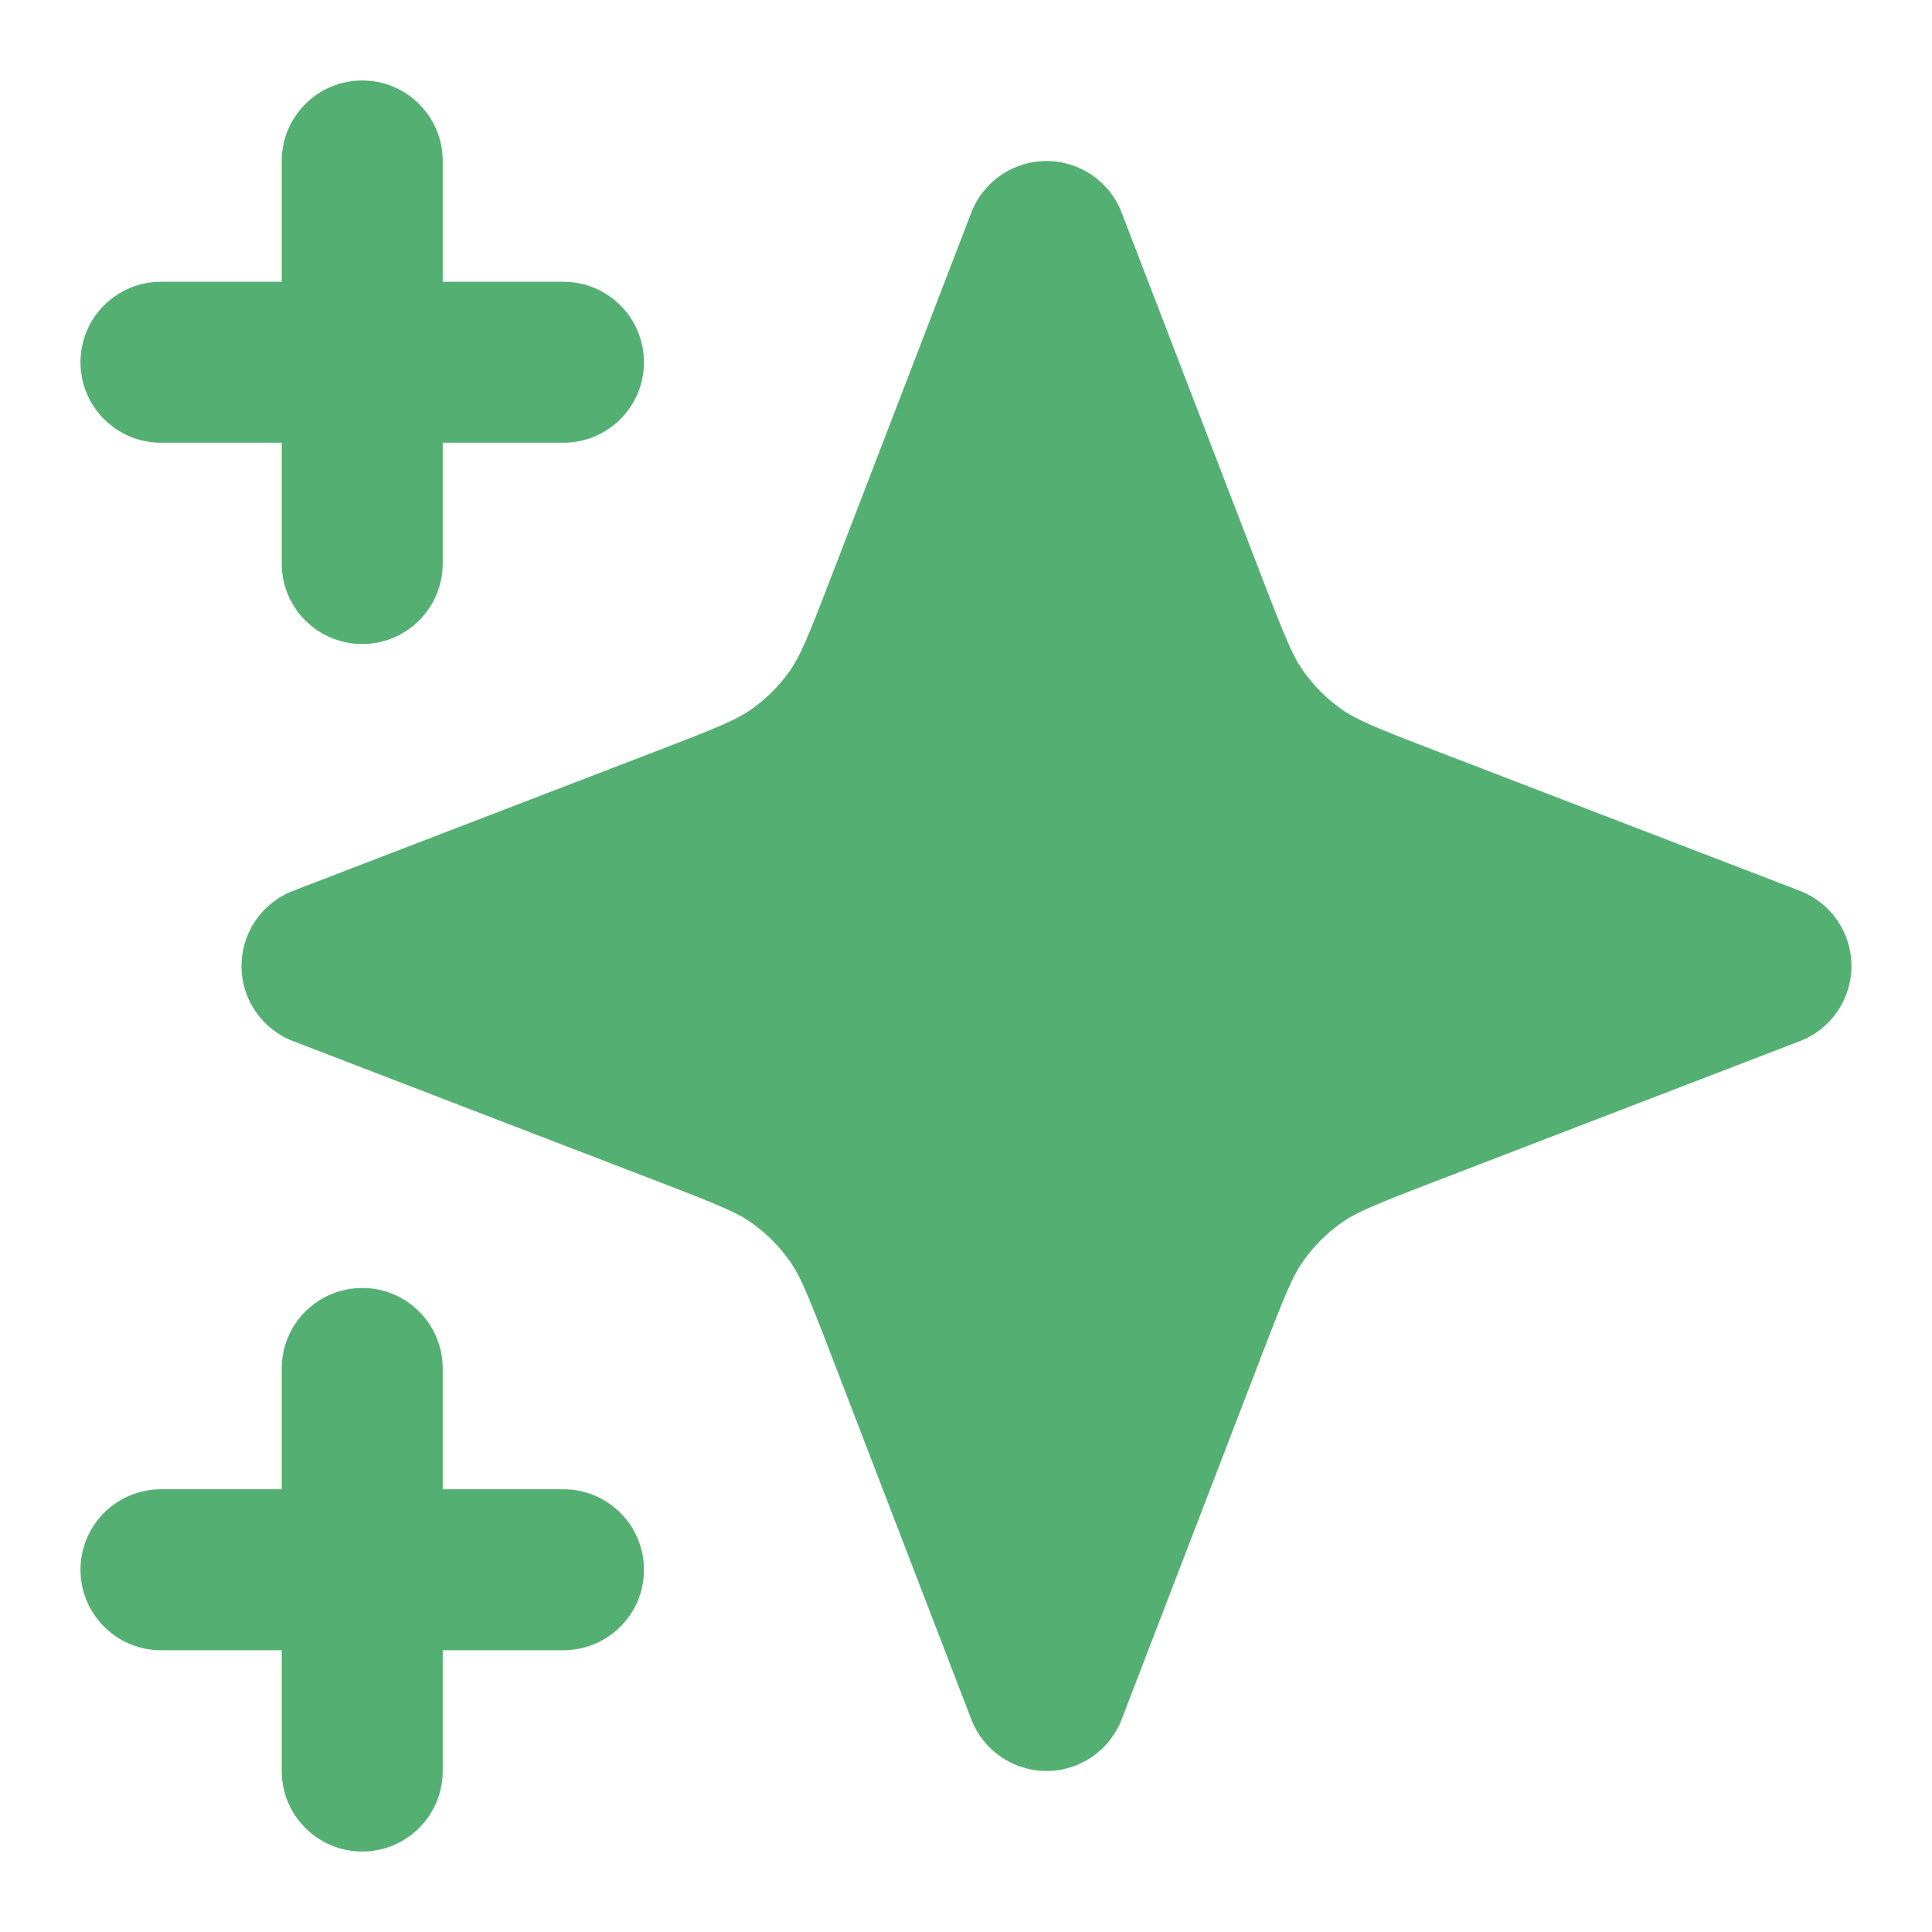 <svg width="32" height="32" viewBox="0 0 32 32" fill="none" xmlns="http://www.w3.org/2000/svg">
<path d="M7.333 2.667C7.333 1.93 6.736 1.333 6 1.333C5.263 1.333 4.666 1.93 4.666 2.667V4.667H2.666C1.93 4.667 1.333 5.264 1.333 6C1.333 6.736 1.93 7.333 2.666 7.333H4.666V9.333C4.666 10.07 5.263 10.667 6 10.667C6.736 10.667 7.333 10.07 7.333 9.333V7.333H9.333C10.069 7.333 10.666 6.736 10.666 6C10.666 5.264 10.069 4.667 9.333 4.667H7.333V2.667Z" fill="#54B072"/>
<path d="M7.333 22.667C7.333 21.93 6.736 21.333 6 21.333C5.263 21.333 4.666 21.93 4.666 22.667V24.667H2.666C1.93 24.667 1.333 25.264 1.333 26C1.333 26.736 1.93 27.333 2.666 27.333H4.666V29.333C4.666 30.07 5.263 30.667 6 30.667C6.736 30.667 7.333 30.07 7.333 29.333V27.333H9.333C10.069 27.333 10.666 26.736 10.666 26C10.666 25.264 10.069 24.667 9.333 24.667H7.333V22.667Z" fill="#54B072"/>
<path d="M18.578 3.521C18.379 3.006 17.885 2.667 17.333 2.667C16.781 2.667 16.287 3.006 16.088 3.521L13.776 9.533C13.376 10.575 13.25 10.875 13.078 11.117C12.905 11.36 12.693 11.572 12.45 11.745C12.208 11.917 11.908 12.043 10.866 12.443L4.854 14.755C4.339 14.954 4 15.448 4 16C4 16.552 4.339 17.046 4.854 17.244L10.866 19.557C11.908 19.957 12.208 20.083 12.45 20.255C12.693 20.428 12.905 20.64 13.078 20.883C13.25 21.125 13.376 21.425 13.776 22.467L16.088 28.479C16.287 28.994 16.781 29.333 17.333 29.333C17.885 29.333 18.379 28.994 18.578 28.479L20.89 22.467C21.29 21.425 21.416 21.125 21.588 20.883C21.761 20.64 21.973 20.428 22.216 20.255C22.458 20.083 22.758 19.957 23.8 19.557L29.812 17.244C30.327 17.046 30.666 16.552 30.666 16C30.666 15.448 30.327 14.954 29.812 14.755L23.8 12.443C22.758 12.043 22.458 11.917 22.216 11.745C21.973 11.572 21.761 11.36 21.588 11.117C21.416 10.875 21.29 10.575 20.89 9.533L18.578 3.521Z" fill="#54B072"/>
</svg>
